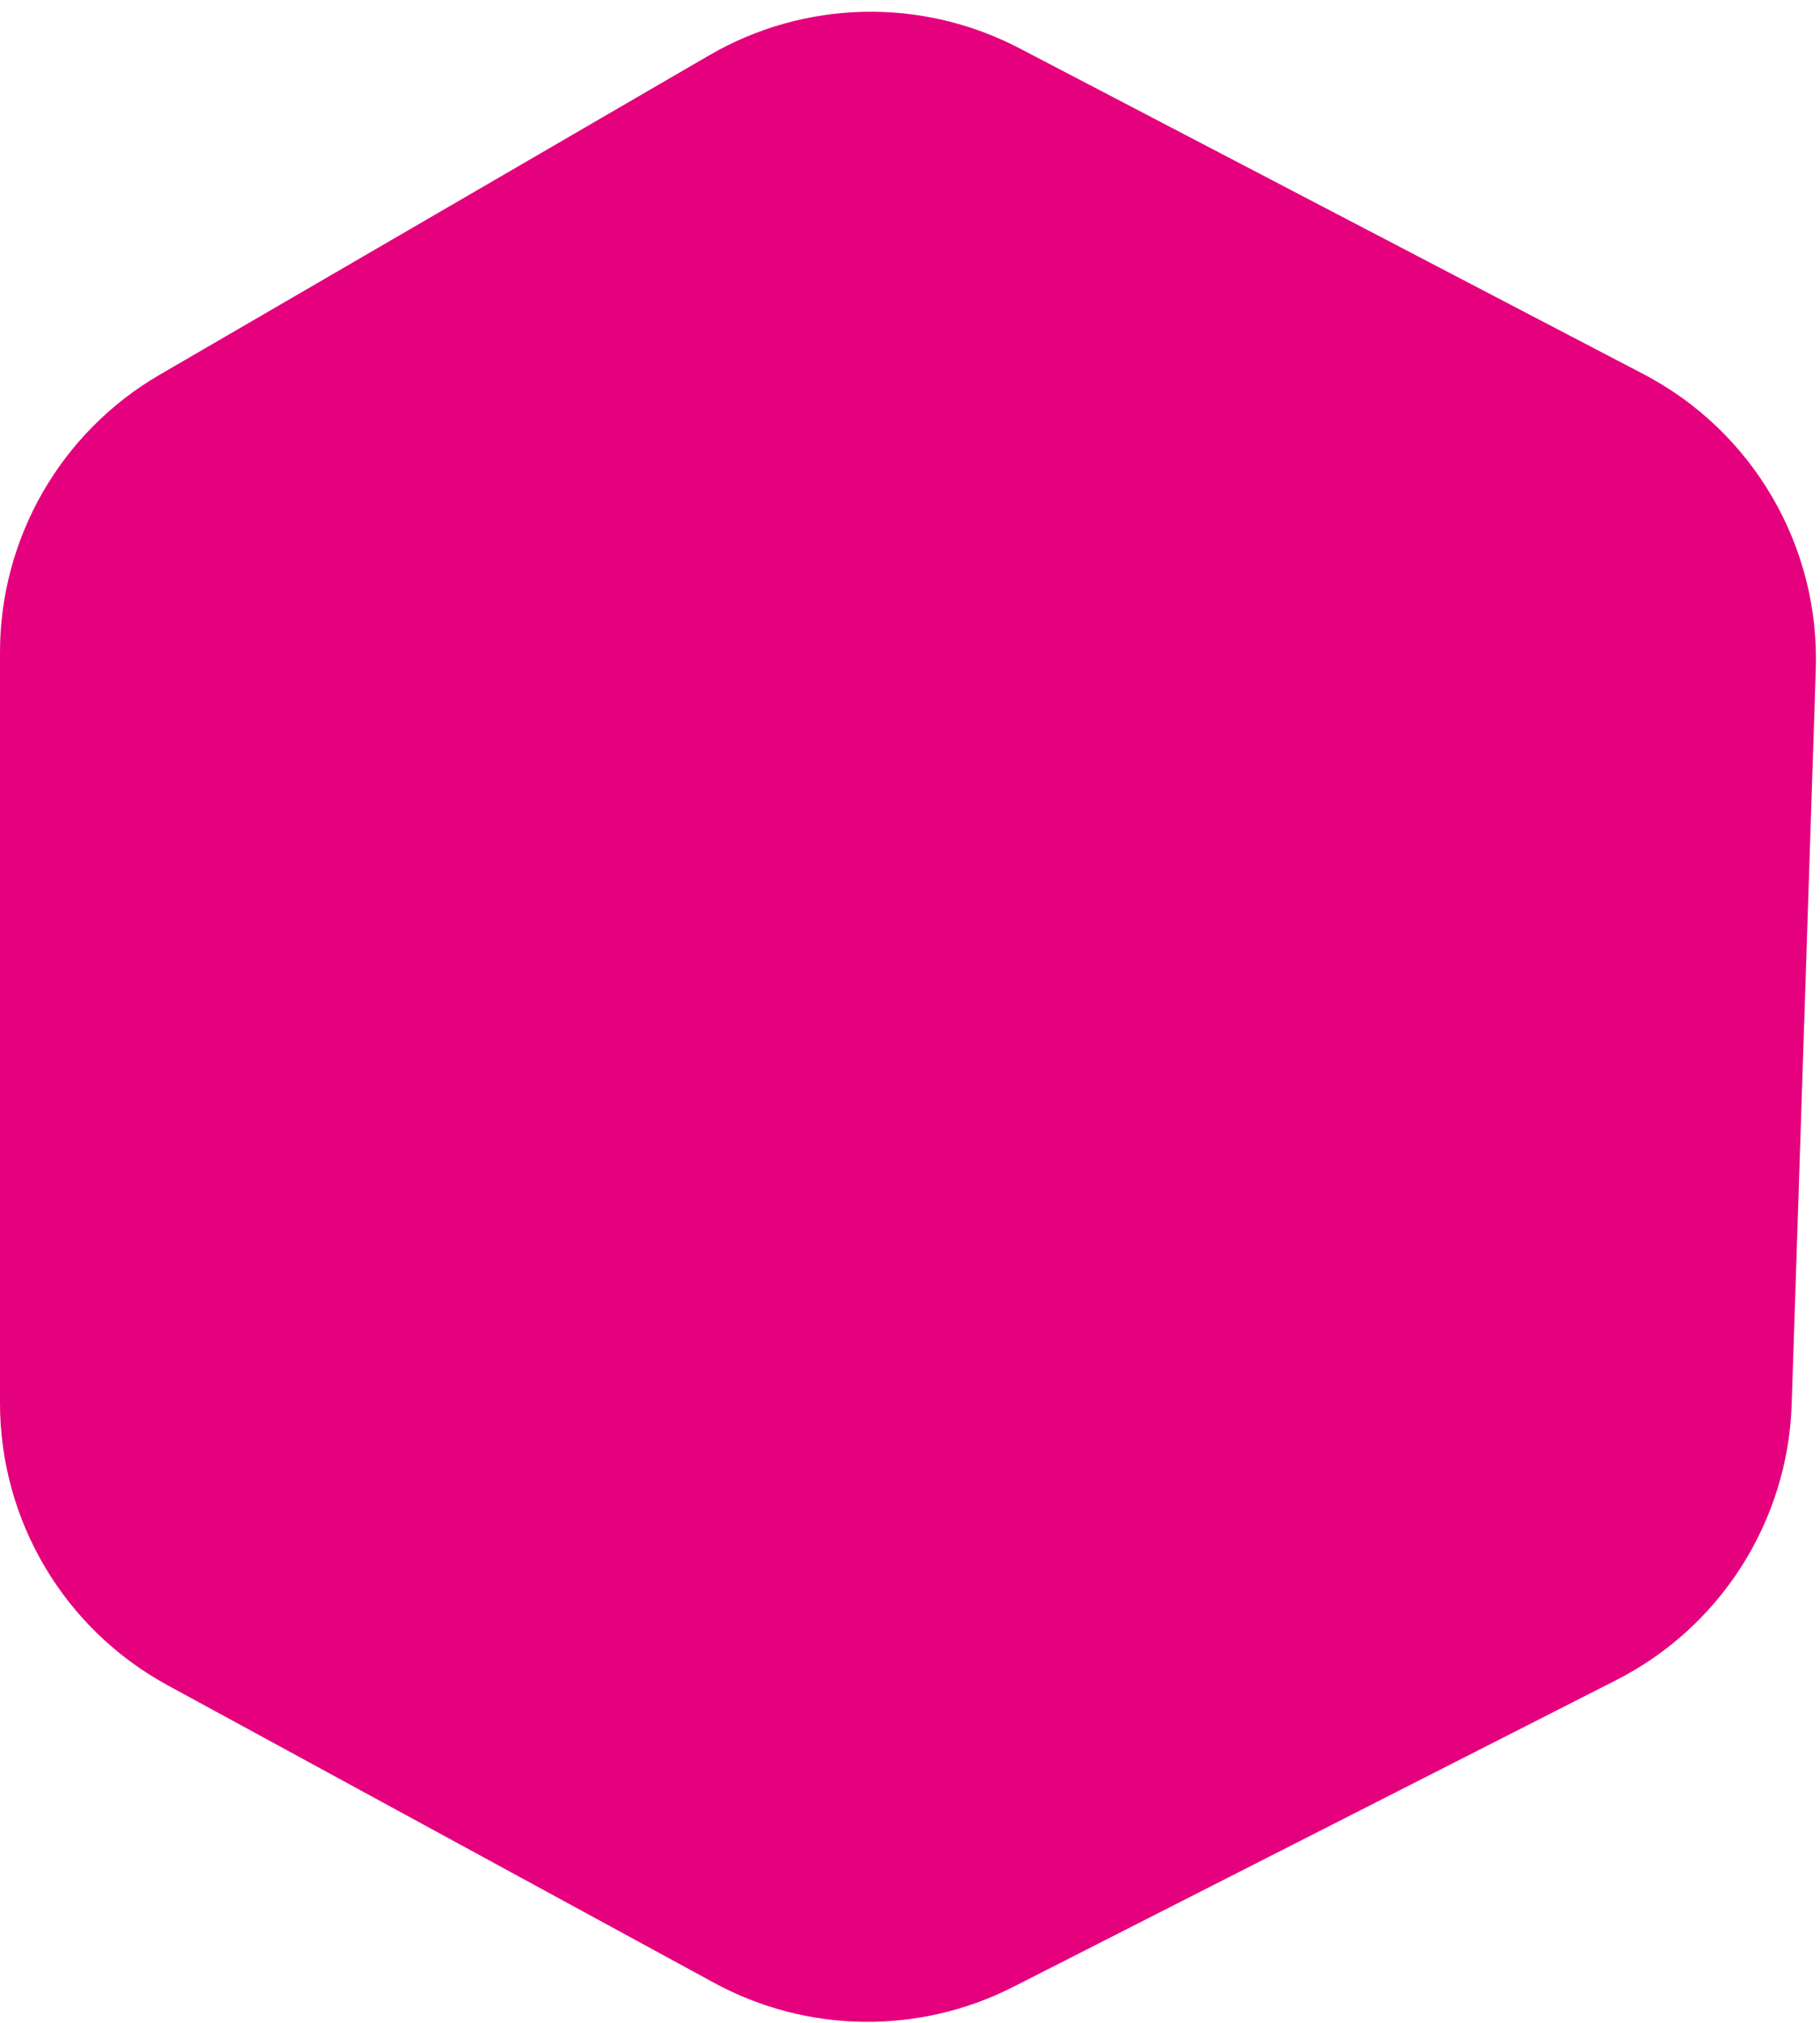 <?xml version="1.0" encoding="utf-8"?>
<svg xmlns="http://www.w3.org/2000/svg" fill="none" height="100%" overflow="visible" preserveAspectRatio="none" style="display: block;" viewBox="0 0 54 60" width="100%">
<path d="M4.741 11.113L21.047 1.638C23.874 -0.004 27.345 -0.083 30.243 1.43L48.761 11.096C52.007 12.79 53.995 16.195 53.875 19.854L53.16 41.652C53.046 45.124 51.052 48.258 47.956 49.833L30.058 58.936C27.26 60.358 23.94 60.312 21.183 58.811L4.973 49.987C1.908 48.319 0 45.108 0 41.619V19.351C0 15.956 1.806 12.818 4.741 11.113Z" fill="#E5007D" id="Vector 4"/>
</svg>